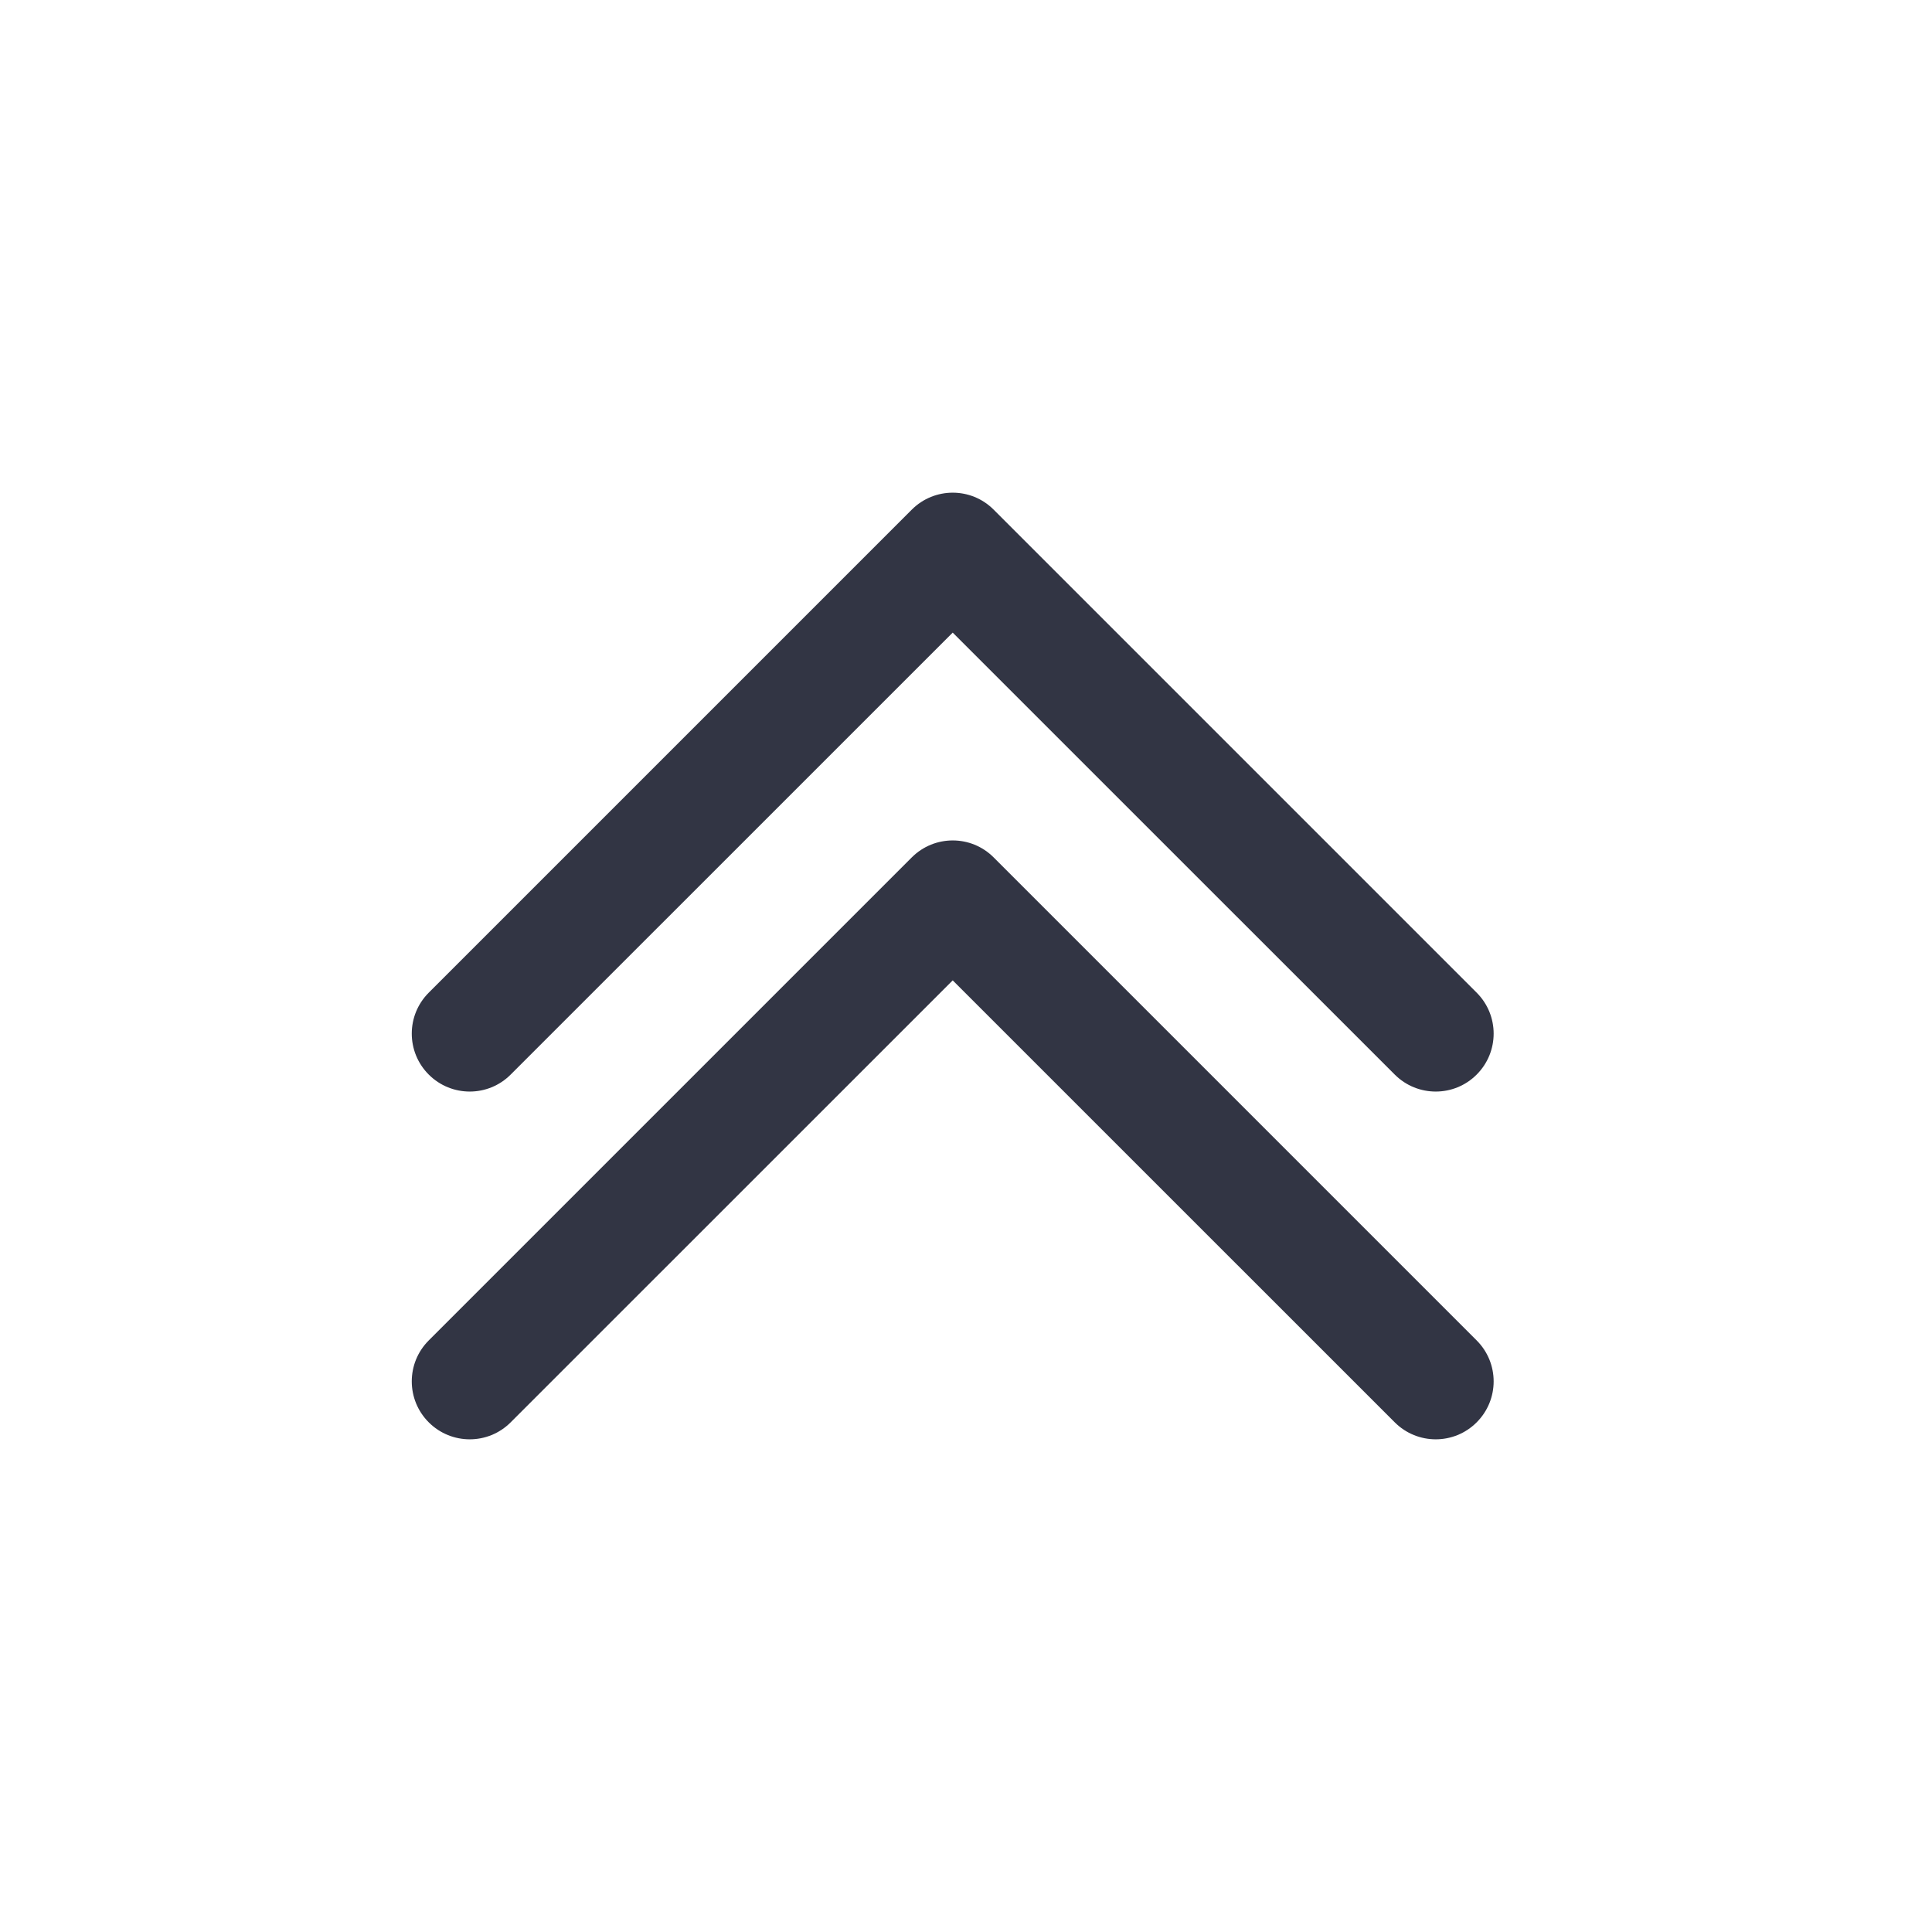 <svg width="25" height="25" viewBox="0 0 25 25" fill="none" xmlns="http://www.w3.org/2000/svg">
<path d="M18.048 18.405C18.341 18.698 18.816 18.698 19.108 18.405C19.401 18.112 19.401 17.638 19.108 17.345L12.858 11.095C12.566 10.802 12.091 10.802 11.798 11.095L5.548 17.345C5.255 17.638 5.255 18.112 5.548 18.405C5.841 18.698 6.316 18.698 6.608 18.405L12.328 12.686L18.048 18.405Z" fill="#323544"/>
<path d="M18.048 13.905C18.341 14.198 18.816 14.198 19.108 13.905C19.401 13.612 19.401 13.138 19.108 12.845L12.858 6.595C12.566 6.302 12.091 6.302 11.798 6.595L5.548 12.845C5.255 13.138 5.255 13.612 5.548 13.905C5.841 14.198 6.316 14.198 6.608 13.905L12.328 8.186L18.048 13.905Z" fill="#323544"/>
</svg>
